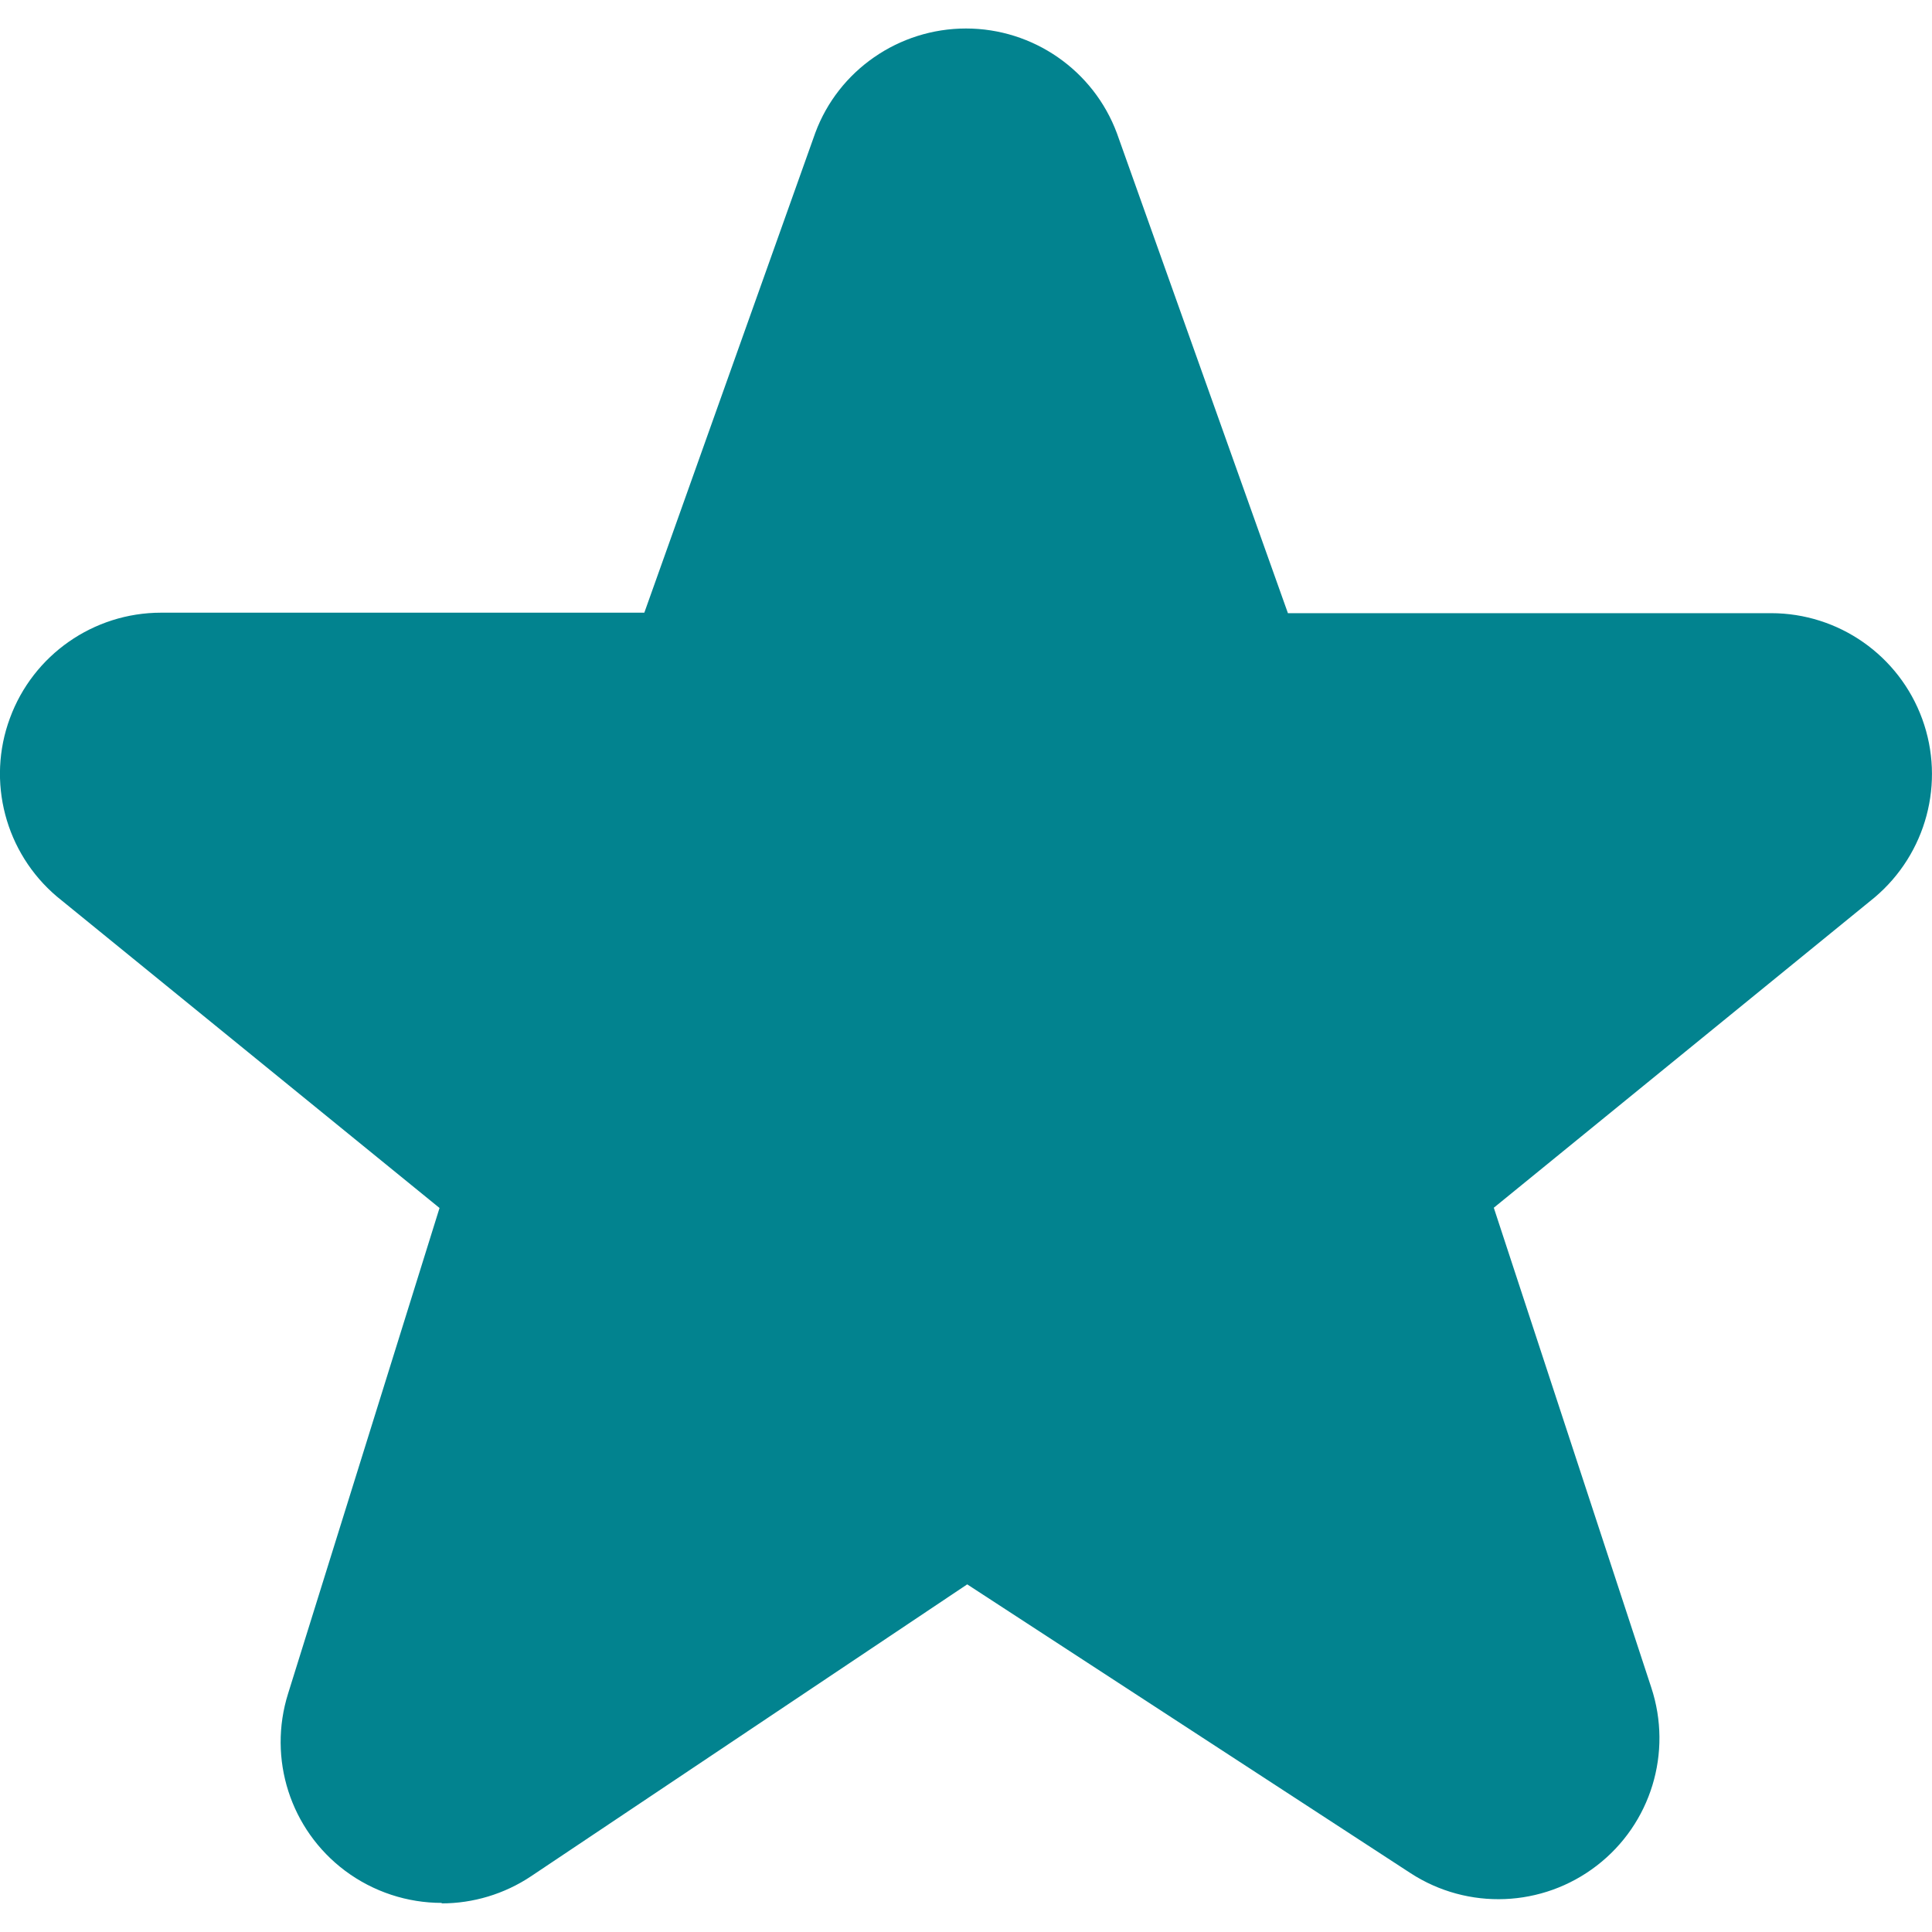 <svg width="16" height="16" viewBox="0 0 16 16" fill="none" xmlns="http://www.w3.org/2000/svg">
<path d="M3.658 15.759C3.376 15.759 3.094 15.669 2.858 15.493C2.404 15.153 2.216 14.565 2.386 14.025L3.64 10.004L0.47 7.424C0.044 7.062 -0.112 6.472 0.082 5.948C0.274 5.424 0.774 5.074 1.334 5.074H5.336L6.752 1.1C6.944 0.582 7.444 0.236 8 0.236C8.556 0.236 9.056 0.582 9.25 1.104L10.666 5.078H14.667C15.227 5.078 15.727 5.428 15.919 5.954C16.111 6.48 15.953 7.07 15.525 7.432L12.371 10.002L13.675 13.975C13.853 14.513 13.673 15.105 13.223 15.451C12.774 15.797 12.156 15.821 11.682 15.513L8.01 13.121L4.4 15.537C4.176 15.687 3.916 15.763 3.658 15.763V15.759Z" fill="#02838F"/>
</svg>
